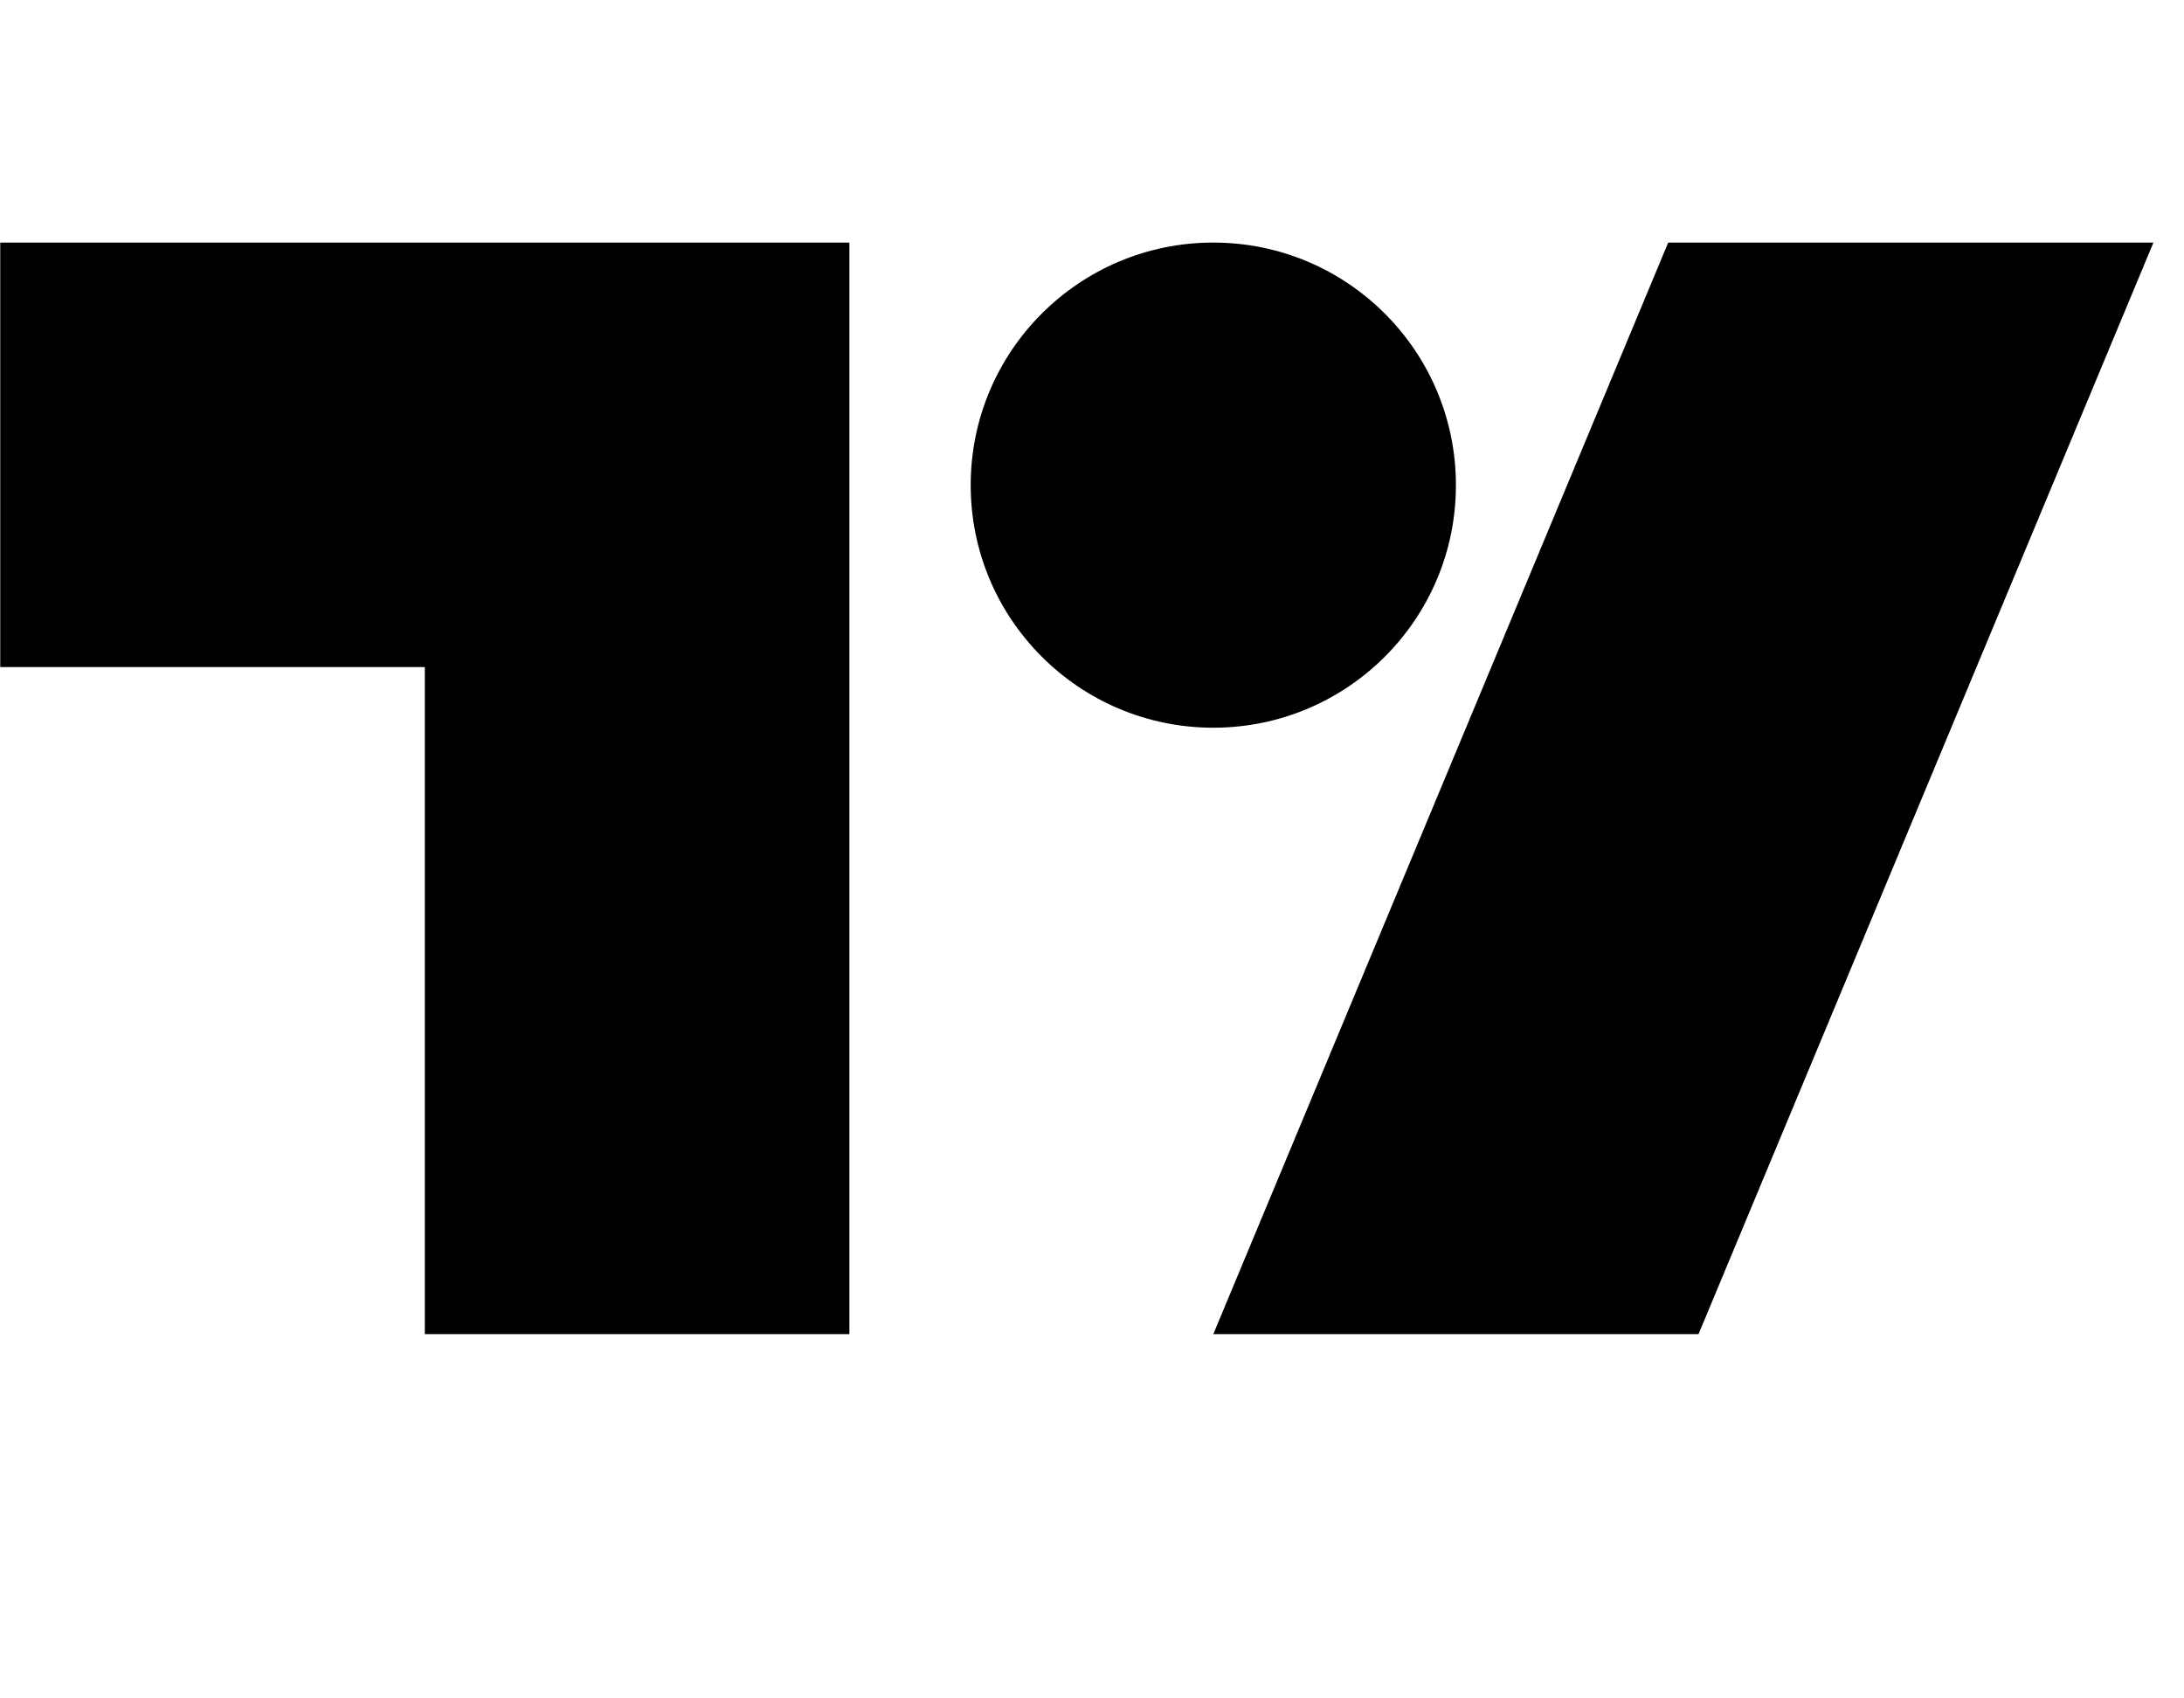 <svg xmlns:xlink="http://www.w3.org/1999/xlink" width="25" height="19.44" viewBox="0 0 36 28" xmlns="http://www.w3.org/2000/svg"><path d="M14 22H7V11H0V4h14v18zM28 22h-8l7.5-18h8L28 22z" fill="#000"></path><circle cx="20" cy="8" r="4" fill="#000"></circle></svg>